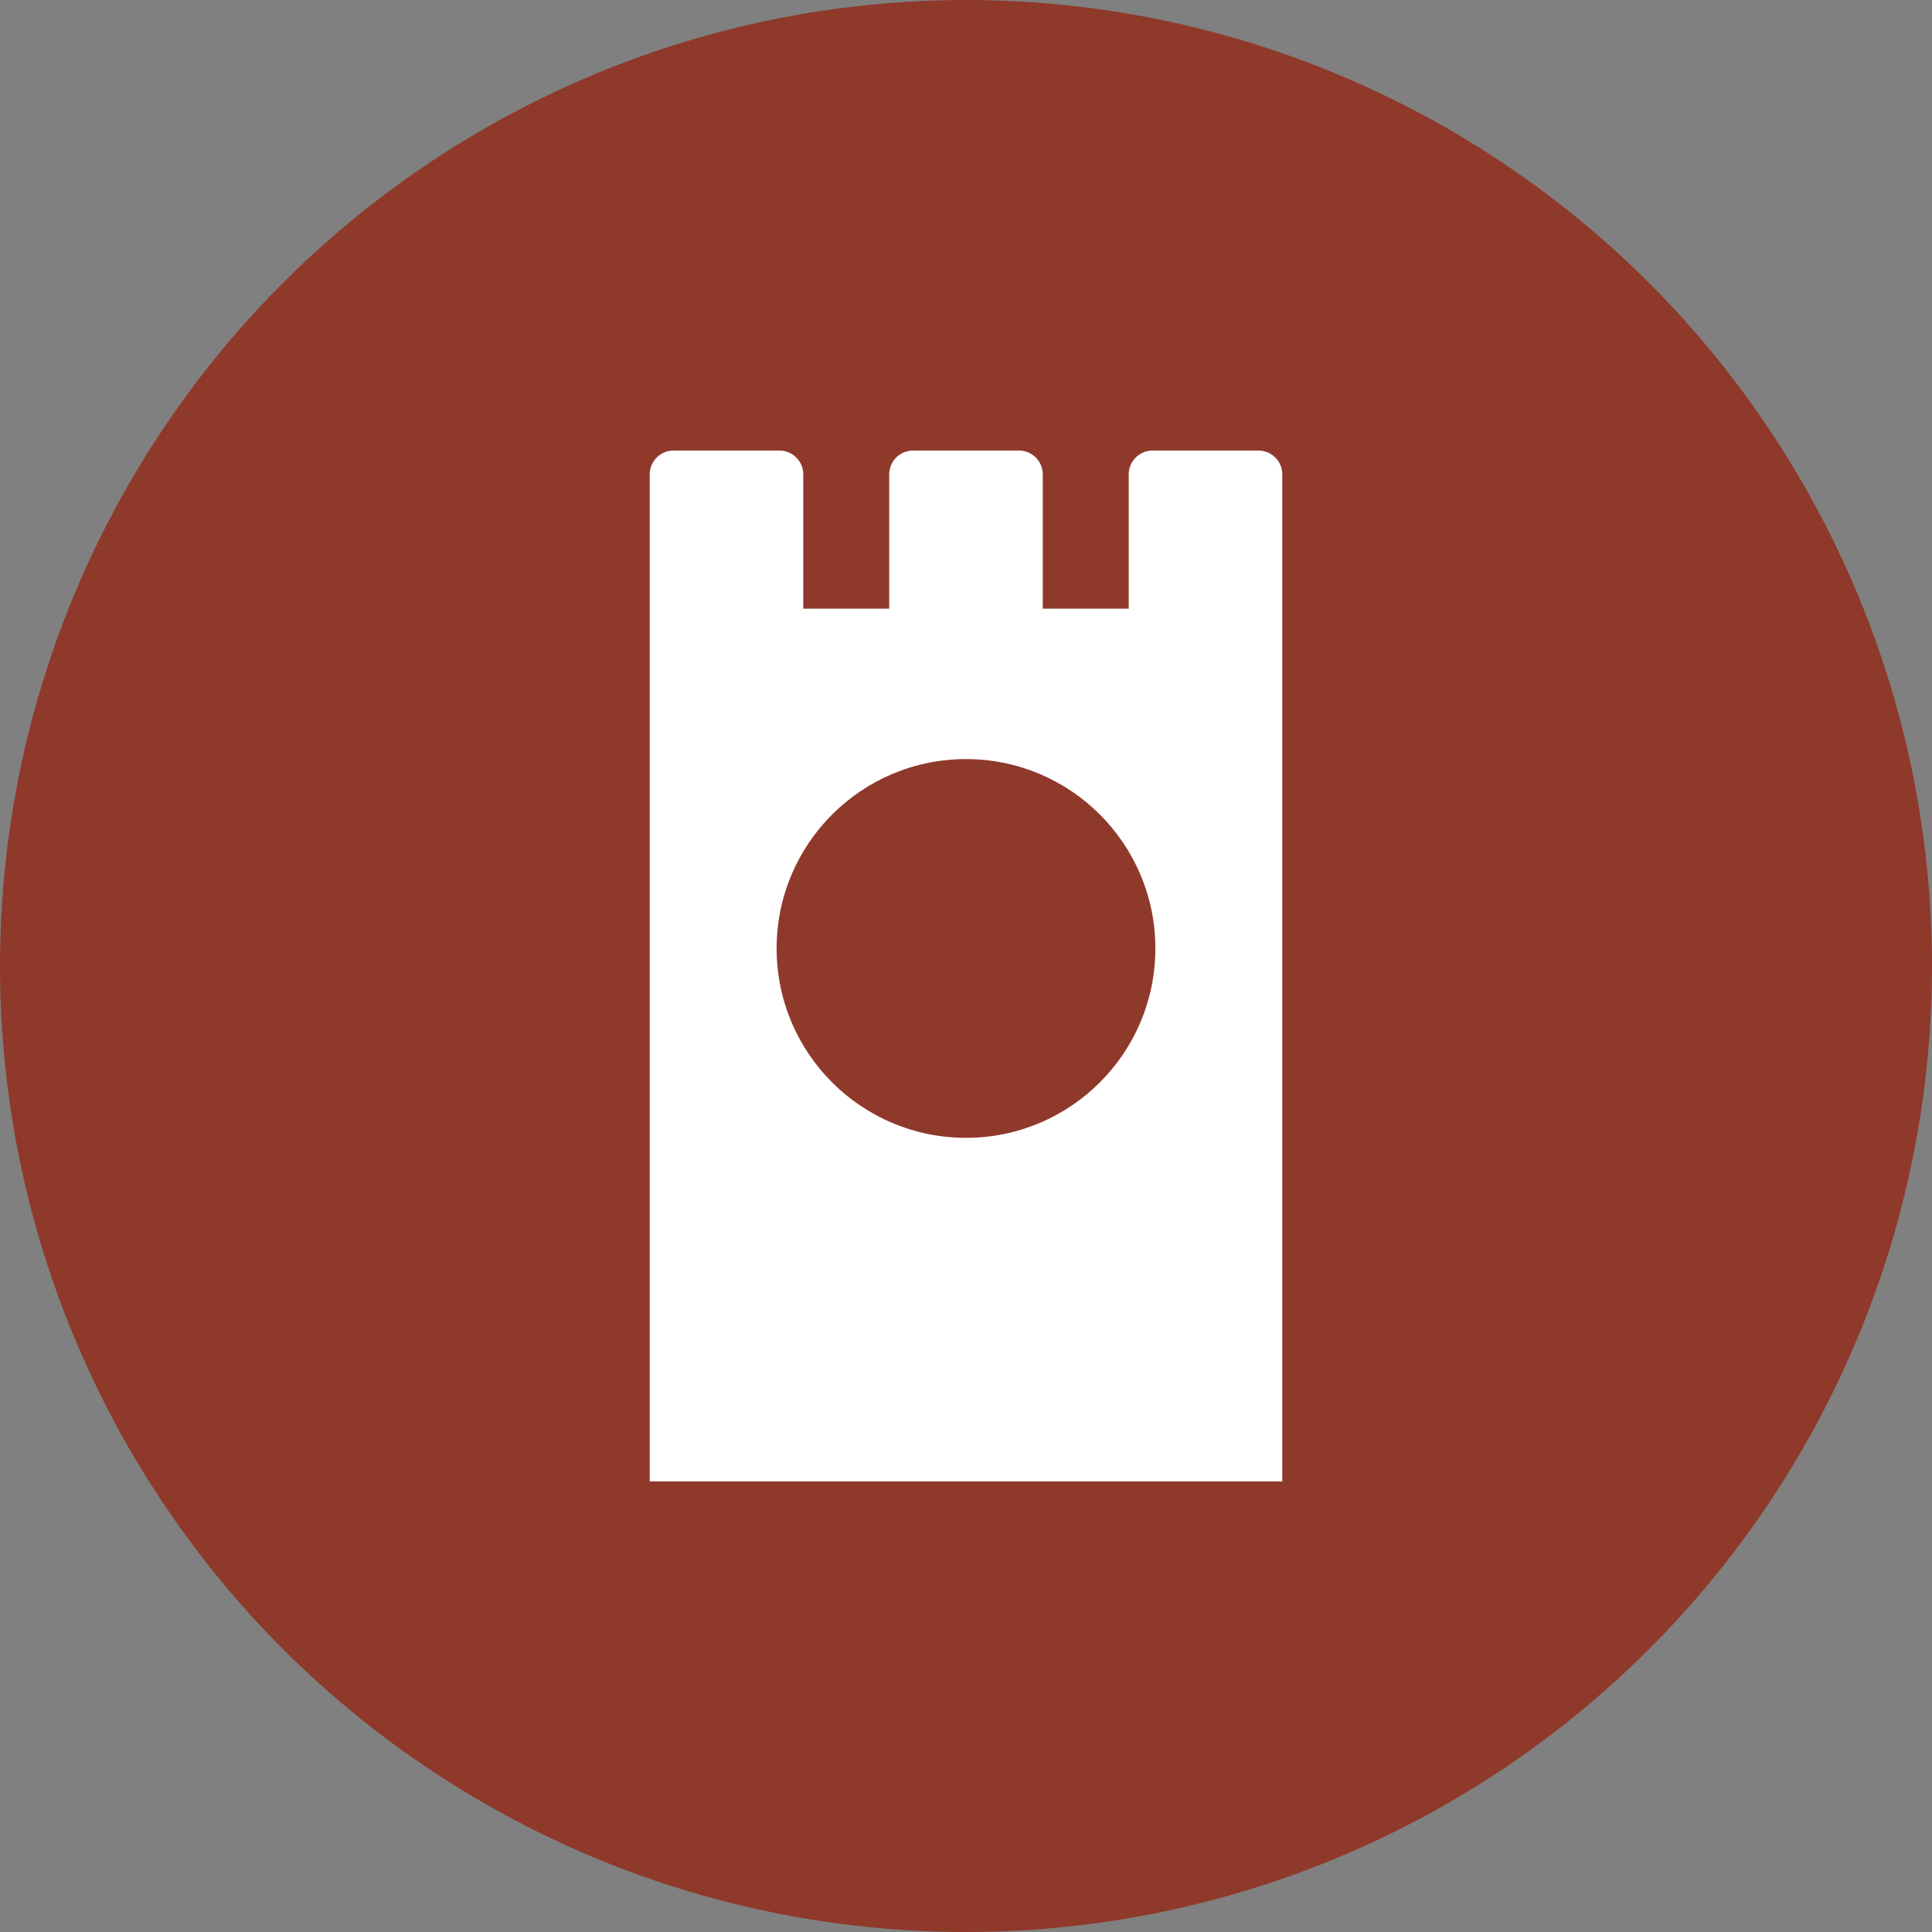 <?xml version="1.0" encoding="utf-8"?>
<!-- Generator: Adobe Illustrator 19.0.0, SVG Export Plug-In . SVG Version: 6.00 Build 0)  -->
<svg version="1.1" id="Layer_1" xmlns="http://www.w3.org/2000/svg" xmlns:xlink="http://www.w3.org/1999/xlink" x="0px" y="0px"
	 viewBox="0 0 212.049 212.049" enable-background="new 0 0 212.049 212.049" xml:space="preserve">
<rect x="0" y="0" width="212.049" height="212.049" fill="#808080" stroke="none"/>
<circle id="XMLID_32_" fill="#8F392B" cx="106.025" cy="106.025" r="106.025"/>
<path id="XMLID_50_" fill="#FFFFFF" d="M138.133,49.452h-11.642c-1.433,0-2.606,1.173-2.606,2.606v14.746h-9.434V52.058
	c0-1.433-1.173-2.606-2.606-2.606h-11.642c-1.433,0-2.606,1.173-2.606,2.606v14.746h-9.434V52.058c0-1.433-1.173-2.606-2.606-2.606
	H73.916c-1.433,0-2.606,1.173-2.606,2.606v14.746v20.943v74.851h69.429V87.746V66.803V52.058
	C140.739,50.625,139.566,49.452,138.133,49.452z M106.024,124.885c-11.479,0-20.785-9.306-20.785-20.785
	c0-11.479,9.306-20.785,20.785-20.785s20.785,9.306,20.785,20.785C126.809,115.579,117.504,124.885,106.024,124.885z"/>
</svg>
